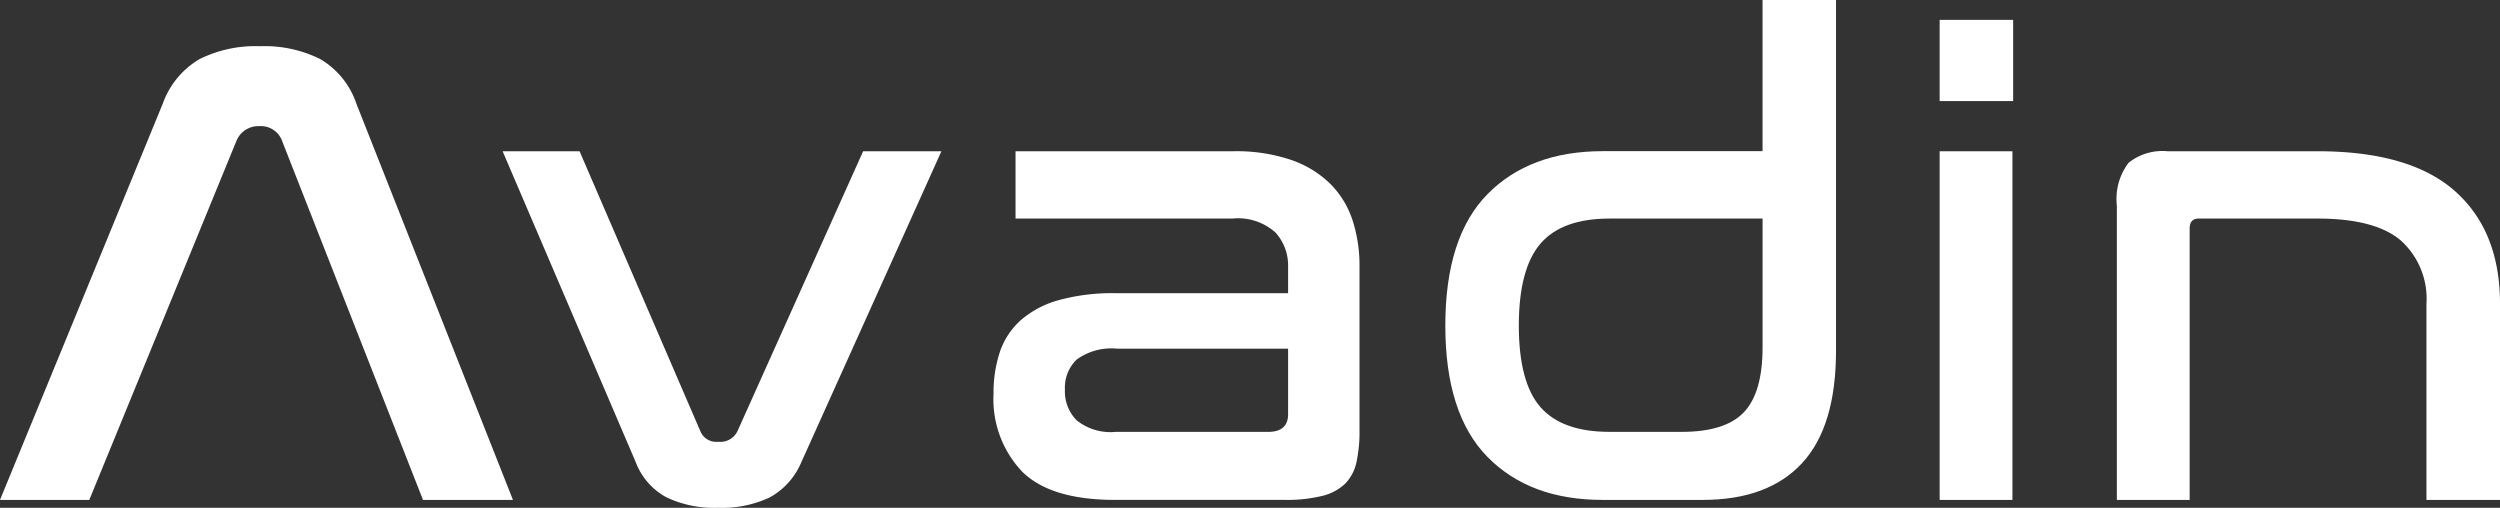 <svg xmlns="http://www.w3.org/2000/svg" width="192" height="39" viewBox="0 0 192 39">
    <rect x="0" y="0" width="192" height="39" fill="#333333" stroke="none"/>
    <defs>
        <clipPath id="01d2b25ona">
            <path data-name="사각형 14128" style="fill:#fff" d="M0 0h192v39H0z"/>
        </clipPath>
    </defs>
    <g data-name="그룹 40105" style="clip-path:url(#01d2b25ona)">
        <path data-name="패스 92198" d="M6.858 36.819H0L12.5 6.388a6.505 6.505 0 0 1 2.819-3.421 9.7 9.7 0 0 1 4.669-.992 9.569 9.569 0 0 1 4.613.992 6.3 6.3 0 0 1 2.769 3.421l12.025 30.431h-6.909L21.677 9.281a1.734 1.734 0 0 0-1.743-1.168 1.823 1.823 0 0 0-1.79 1.168z" transform="translate(0 1.574)" style="fill:#fff"/>
        <path data-name="패스 92199" d="m26.571 6.464 9.277 21.5a1.318 1.318 0 0 0 1.373.812 1.455 1.455 0 0 0 1.476-.812l9.653-21.5h6.012L43.6 30.353a5.491 5.491 0 0 1-2.455 2.713 8.678 8.678 0 0 1-3.927.783 8.586 8.586 0 0 1-3.981-.809 5.141 5.141 0 0 1-2.348-2.688L20.662 6.464z" transform="translate(17.939 5.151)" style="fill:#fff"/>
        <path data-name="패스 92200" d="M59.247 6.464a13.162 13.162 0 0 1 4.428.659 7.972 7.972 0 0 1 3.034 1.849 7.047 7.047 0 0 1 1.713 2.816 11.277 11.277 0 0 1 .527 3.5v12.576a11.1 11.1 0 0 1-.235 2.489A3.363 3.363 0 0 1 67.842 32a3.839 3.839 0 0 1-1.764.936 11.362 11.362 0 0 1-2.875.305H50.178q-4.957 0-7.146-2.18a8.076 8.076 0 0 1-2.188-5.983 9.888 9.888 0 0 1 .5-3.249 5.74 5.74 0 0 1 1.61-2.406 7.435 7.435 0 0 1 2.9-1.524 15.518 15.518 0 0 1 4.377-.532h13.234v-2.03a3.771 3.771 0 0 0-.975-2.637 4.315 4.315 0 0 0-3.3-1.066H42.532v-5.17zm2.69 21.553c1.016 0 1.528-.455 1.528-1.366v-5.024H50.337a4.535 4.535 0 0 0-3.111.837 2.99 2.99 0 0 0-.9 2.309 3.144 3.144 0 0 0 .9 2.356 4.154 4.154 0 0 0 3 .888z" transform="translate(35.461 5.151)" style="fill:#fff"/>
        <path data-name="패스 92201" d="M89.421 0v26.931q0 5.832-2.614 8.646t-7.617 2.816h-7.7q-5.593 0-8.835-3.3T59.416 25q0-6.8 3.241-10.091t8.835-3.3h12.287V0zM77.556 33.168q3.374 0 4.8-1.518t1.425-4.974v-9.89h-11.76q-3.643 0-5.3 1.928T65.06 25q0 4.366 1.661 6.266t5.3 1.9z" transform="translate(51.585)" style="fill:#fff"/>
        <path data-name="패스 92202" d="M85.382 7.085h-5.644V.848h5.644zm-.056 30.632h-5.588V10.939h5.588z" transform="translate(69.228 .676)" style="fill:#fff"/>
        <path data-name="패스 92203" d="M102.42 6.464q7.121 0 10.574 3.067t3.454 8.646v15.065H110.8V18.177a6.018 6.018 0 0 0-1.977-4.866q-1.978-1.679-6.408-1.676H93.3c-.454 0-.686.257-.686.764v20.843h-5.592V10.624a4.578 4.578 0 0 1 .9-3.272 4.177 4.177 0 0 1 3-.888z" transform="translate(75.552 5.151)" style="fill:#fff"/>
    </g>
</svg>

